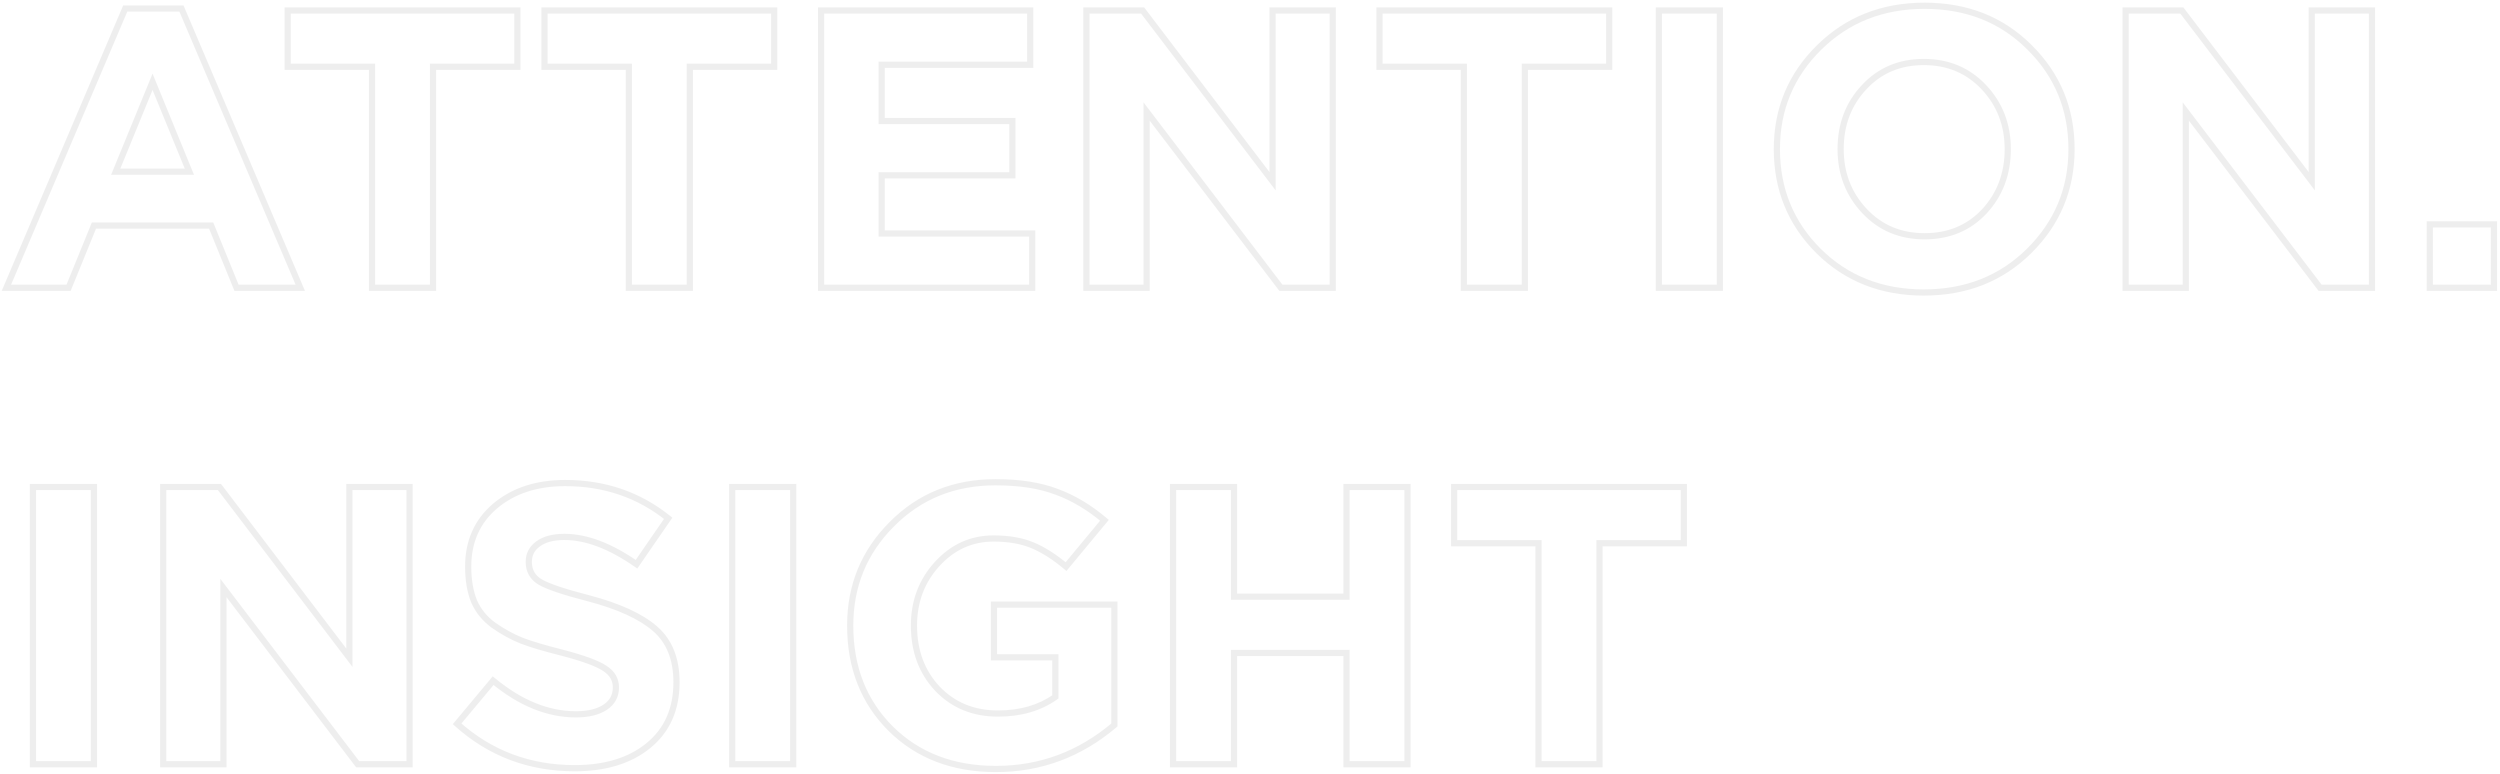 <svg xmlns="http://www.w3.org/2000/svg" fill="none" viewBox="0 0 808 250" height="250" width="808">
<g opacity="0.5">
<mask fill="black" height="250" width="808" y="0" x="0" maskUnits="userSpaceOnUse" id="path-1-outside-1_1_398">
<rect height="250" width="808" fill="white"></rect>
<path d="M2.072 93L40.472 2.76H58.648L97.048 93H76.44L68.248 72.904H30.36L22.168 93H2.072ZM37.4 55.496H61.208L49.304 26.44L37.4 55.496ZM120.241 93V21.576H92.977V3.4H167.217V21.576H139.953V93H120.241ZM203.241 93V21.576H175.977V3.4H250.217V21.576H222.953V93H203.241ZM265.377 93V3.4H332.961V20.936H284.961V39.112H327.201V56.648H284.961V75.464H333.601V93H265.377ZM351.127 93V3.4H369.303L411.287 58.568V3.4H430.743V93H413.975L370.583 36.04V93H351.127ZM473.116 93V21.576H445.852V3.4H520.092V21.576H492.828V93H473.116ZM536.148 93V3.4H555.86V93H536.148ZM655.82 81.096C646.775 90.056 635.425 94.536 621.772 94.536C608.119 94.536 596.769 90.056 587.724 81.096C578.764 72.136 574.284 61.171 574.284 48.2C574.284 35.315 578.807 24.392 587.852 15.432C596.983 6.387 608.375 1.864 622.028 1.864C635.681 1.864 646.988 6.344 655.948 15.304C664.993 24.264 669.516 35.229 669.516 48.2C669.516 61.085 664.951 72.051 655.82 81.096ZM602.572 68.168C607.692 73.629 614.177 76.36 622.028 76.36C629.879 76.36 636.321 73.672 641.356 68.296C646.391 62.835 648.908 56.136 648.908 48.2C648.908 40.349 646.348 33.693 641.228 28.232C636.108 22.771 629.623 20.04 621.772 20.04C613.921 20.04 607.479 22.771 602.444 28.232C597.409 33.608 594.892 40.264 594.892 48.2C594.892 56.051 597.452 62.707 602.572 68.168ZM687.002 93V3.4H705.178L747.162 58.568V3.4H766.618V93H749.85L706.458 36.04V93H687.002ZM785.311 93V72.52H806.047V93H785.311ZM10.648 247V157.4H30.36V247H10.648ZM52.752 247V157.4H70.928L112.912 212.568V157.4H132.368V247H115.6L72.208 190.04V247H52.752ZM185.749 248.28C171.072 248.28 158.4 243.501 147.733 233.944L159.381 219.992C168.17 227.245 177.088 230.872 186.133 230.872C190.144 230.872 193.301 230.104 195.605 228.568C197.909 227.032 199.061 224.899 199.061 222.168C199.061 219.608 197.866 217.56 195.477 216.024C193.088 214.403 188.266 212.653 181.013 210.776C175.893 209.496 171.754 208.259 168.597 207.064C165.44 205.784 162.41 204.12 159.509 202.072C156.693 200.024 154.602 197.464 153.237 194.392C151.957 191.235 151.317 187.48 151.317 183.128C151.317 175.021 154.218 168.493 160.021 163.544C165.909 158.595 173.461 156.12 182.677 156.12C195.392 156.12 206.485 159.917 215.957 167.512L205.717 182.36C197.269 176.472 189.504 173.528 182.421 173.528C178.752 173.528 175.893 174.296 173.845 175.832C171.882 177.283 170.901 179.203 170.901 181.592C170.901 184.493 172.138 186.669 174.613 188.12C177.088 189.571 182.293 191.32 190.229 193.368C199.957 195.928 207.125 199.213 211.733 203.224C216.341 207.235 218.645 212.995 218.645 220.504C218.645 229.208 215.616 236.035 209.557 240.984C203.584 245.848 195.648 248.28 185.749 248.28ZM236.648 247V157.4H256.36V247H236.648ZM321.888 248.536C307.979 248.536 296.629 244.184 287.84 235.48C279.136 226.776 274.784 215.683 274.784 202.2C274.784 189.315 279.264 178.392 288.224 169.432C297.184 160.387 308.363 155.864 321.76 155.864C329.525 155.864 336.096 156.888 341.472 158.936C346.848 160.899 352.011 163.971 356.96 168.152L344.544 183.128C340.789 179.971 337.163 177.667 333.664 176.216C330.165 174.765 325.984 174.04 321.12 174.04C313.952 174.04 307.851 176.813 302.816 182.36C297.867 187.821 295.392 194.435 295.392 202.2C295.392 210.392 297.909 217.176 302.944 222.552C308.064 227.928 314.592 230.616 322.528 230.616C329.867 230.616 336.053 228.824 341.088 225.24V212.44H321.248V195.416H360.16V234.328C348.981 243.8 336.224 248.536 321.888 248.536ZM379.127 247V157.4H398.839V192.856H435.191V157.4H454.903V247H435.191V211.032H398.839V247H379.127ZM497.241 247V175.576H469.977V157.4H544.217V175.576H516.953V247H497.241Z"></path>
</mask>
<path mask="url(#path-1-outside-1_1_398)" fill-opacity="0.13" fill="black" d="M2.072 93L1.152 92.608L0.56 94H2.072V93ZM40.472 2.76V1.76H39.811L39.552 2.368L40.472 2.76ZM58.648 2.76L59.568 2.368L59.309 1.76H58.648V2.76ZM97.048 93V94H98.56L97.968 92.608L97.048 93ZM76.44 93L75.514 93.377L75.768 94H76.44V93ZM68.248 72.904L69.174 72.526L68.92 71.904H68.248V72.904ZM30.36 72.904V71.904H29.688L29.434 72.526L30.36 72.904ZM22.168 93V94H22.84L23.094 93.377L22.168 93ZM37.4 55.496L36.475 55.117L35.91 56.496H37.4V55.496ZM61.208 55.496V56.496H62.698L62.133 55.117L61.208 55.496ZM49.304 26.44L50.229 26.061L49.304 23.802L48.379 26.061L49.304 26.44ZM2.072 93L2.992 93.392L41.392 3.152L40.472 2.76L39.552 2.368L1.152 92.608L2.072 93ZM40.472 2.76V3.76H58.648V2.76V1.76H40.472V2.76ZM58.648 2.76L57.728 3.152L96.128 93.392L97.048 93L97.968 92.608L59.568 2.368L58.648 2.76ZM97.048 93V92H76.44V93V94H97.048V93ZM76.44 93L77.366 92.623L69.174 72.526L68.248 72.904L67.322 73.281L75.514 93.377L76.44 93ZM68.248 72.904V71.904H30.36V72.904V73.904H68.248V72.904ZM30.36 72.904L29.434 72.526L21.242 92.623L22.168 93L23.094 93.377L31.286 73.281L30.36 72.904ZM22.168 93V92H2.072V93V94H22.168V93ZM37.4 55.496V56.496H61.208V55.496V54.496H37.4V55.496ZM61.208 55.496L62.133 55.117L50.229 26.061L49.304 26.44L48.379 26.819L60.283 55.875L61.208 55.496ZM49.304 26.44L48.379 26.061L36.475 55.117L37.4 55.496L38.325 55.875L50.229 26.819L49.304 26.44ZM120.241 93H119.241V94H120.241V93ZM120.241 21.576H121.241V20.576H120.241V21.576ZM92.977 21.576H91.977V22.576H92.977V21.576ZM92.977 3.4V2.4H91.977V3.4H92.977ZM167.217 3.4H168.217V2.4H167.217V3.4ZM167.217 21.576V22.576H168.217V21.576H167.217ZM139.953 21.576V20.576H138.953V21.576H139.953ZM139.953 93V94H140.953V93H139.953ZM120.241 93H121.241V21.576H120.241H119.241V93H120.241ZM120.241 21.576V20.576H92.977V21.576V22.576H120.241V21.576ZM92.977 21.576H93.977V3.4H92.977H91.977V21.576H92.977ZM92.977 3.4V4.4H167.217V3.4V2.4H92.977V3.4ZM167.217 3.4H166.217V21.576H167.217H168.217V3.4H167.217ZM167.217 21.576V20.576H139.953V21.576V22.576H167.217V21.576ZM139.953 21.576H138.953V93H139.953H140.953V21.576H139.953ZM139.953 93V92H120.241V93V94H139.953V93ZM203.241 93H202.241V94H203.241V93ZM203.241 21.576H204.241V20.576H203.241V21.576ZM175.977 21.576H174.977V22.576H175.977V21.576ZM175.977 3.4V2.4H174.977V3.4H175.977ZM250.217 3.4H251.217V2.4H250.217V3.4ZM250.217 21.576V22.576H251.217V21.576H250.217ZM222.953 21.576V20.576H221.953V21.576H222.953ZM222.953 93V94H223.953V93H222.953ZM203.241 93H204.241V21.576H203.241H202.241V93H203.241ZM203.241 21.576V20.576H175.977V21.576V22.576H203.241V21.576ZM175.977 21.576H176.977V3.4H175.977H174.977V21.576H175.977ZM175.977 3.4V4.4H250.217V3.4V2.4H175.977V3.4ZM250.217 3.4H249.217V21.576H250.217H251.217V3.4H250.217ZM250.217 21.576V20.576H222.953V21.576V22.576H250.217V21.576ZM222.953 21.576H221.953V93H222.953H223.953V21.576H222.953ZM222.953 93V92H203.241V93V94H222.953V93ZM265.377 93H264.377V94H265.377V93ZM265.377 3.4V2.4H264.377V3.4H265.377ZM332.961 3.4H333.961V2.4H332.961V3.4ZM332.961 20.936V21.936H333.961V20.936H332.961ZM284.961 20.936V19.936H283.961V20.936H284.961ZM284.961 39.112H283.961V40.112H284.961V39.112ZM327.201 39.112H328.201V38.112H327.201V39.112ZM327.201 56.648V57.648H328.201V56.648H327.201ZM284.961 56.648V55.648H283.961V56.648H284.961ZM284.961 75.464H283.961V76.464H284.961V75.464ZM333.601 75.464H334.601V74.464H333.601V75.464ZM333.601 93V94H334.601V93H333.601ZM265.377 93H266.377V3.4H265.377H264.377V93H265.377ZM265.377 3.4V4.4H332.961V3.4V2.4H265.377V3.4ZM332.961 3.4H331.961V20.936H332.961H333.961V3.4H332.961ZM332.961 20.936V19.936H284.961V20.936V21.936H332.961V20.936ZM284.961 20.936H283.961V39.112H284.961H285.961V20.936H284.961ZM284.961 39.112V40.112H327.201V39.112V38.112H284.961V39.112ZM327.201 39.112H326.201V56.648H327.201H328.201V39.112H327.201ZM327.201 56.648V55.648H284.961V56.648V57.648H327.201V56.648ZM284.961 56.648H283.961V75.464H284.961H285.961V56.648H284.961ZM284.961 75.464V76.464H333.601V75.464V74.464H284.961V75.464ZM333.601 75.464H332.601V93H333.601H334.601V75.464H333.601ZM333.601 93V92H265.377V93V94H333.601V93ZM351.127 93H350.127V94H351.127V93ZM351.127 3.4V2.4H350.127V3.4H351.127ZM369.303 3.4L370.099 2.794L369.799 2.4H369.303V3.4ZM411.287 58.568L410.491 59.174L412.287 61.533V58.568H411.287ZM411.287 3.4V2.4H410.287V3.4H411.287ZM430.743 3.4H431.743V2.4H430.743V3.4ZM430.743 93V94H431.743V93H430.743ZM413.975 93L413.18 93.606L413.48 94H413.975V93ZM370.583 36.04L371.378 35.434L369.583 33.077V36.04H370.583ZM370.583 93V94H371.583V93H370.583ZM351.127 93H352.127V3.4H351.127H350.127V93H351.127ZM351.127 3.4V4.4H369.303V3.4V2.4H351.127V3.4ZM369.303 3.4L368.507 4.006L410.491 59.174L411.287 58.568L412.083 57.962L370.099 2.794L369.303 3.4ZM411.287 58.568H412.287V3.4H411.287H410.287V58.568H411.287ZM411.287 3.4V4.4H430.743V3.4V2.4H411.287V3.4ZM430.743 3.4H429.743V93H430.743H431.743V3.4H430.743ZM430.743 93V92H413.975V93V94H430.743V93ZM413.975 93L414.77 92.394L371.378 35.434L370.583 36.04L369.788 36.646L413.18 93.606L413.975 93ZM370.583 36.04H369.583V93H370.583H371.583V36.04H370.583ZM370.583 93V92H351.127V93V94H370.583V93ZM473.116 93H472.116V94H473.116V93ZM473.116 21.576H474.116V20.576H473.116V21.576ZM445.852 21.576H444.852V22.576H445.852V21.576ZM445.852 3.4V2.4H444.852V3.4H445.852ZM520.092 3.4H521.092V2.4H520.092V3.4ZM520.092 21.576V22.576H521.092V21.576H520.092ZM492.828 21.576V20.576H491.828V21.576H492.828ZM492.828 93V94H493.828V93H492.828ZM473.116 93H474.116V21.576H473.116H472.116V93H473.116ZM473.116 21.576V20.576H445.852V21.576V22.576H473.116V21.576ZM445.852 21.576H446.852V3.4H445.852H444.852V21.576H445.852ZM445.852 3.4V4.4H520.092V3.4V2.4H445.852V3.4ZM520.092 3.4H519.092V21.576H520.092H521.092V3.4H520.092ZM520.092 21.576V20.576H492.828V21.576V22.576H520.092V21.576ZM492.828 21.576H491.828V93H492.828H493.828V21.576H492.828ZM492.828 93V92H473.116V93V94H492.828V93ZM536.148 93H535.148V94H536.148V93ZM536.148 3.4V2.4H535.148V3.4H536.148ZM555.86 3.4H556.86V2.4H555.86V3.4ZM555.86 93V94H556.86V93H555.86ZM536.148 93H537.148V3.4H536.148H535.148V93H536.148ZM536.148 3.4V4.4H555.86V3.4V2.4H536.148V3.4ZM555.86 3.4H554.86V93H555.86H556.86V3.4H555.86ZM555.86 93V92H536.148V93V94H555.86V93ZM655.82 81.096L656.524 81.806L656.524 81.806L655.82 81.096ZM587.724 81.096L587.017 81.803L587.02 81.806L587.724 81.096ZM587.852 15.432L588.556 16.142L588.556 16.142L587.852 15.432ZM655.948 15.304L655.241 16.011L655.244 16.014L655.948 15.304ZM602.572 68.168L601.842 68.852L602.572 68.168ZM641.356 68.296L642.086 68.98L642.091 68.974L641.356 68.296ZM602.444 28.232L603.174 28.916L603.179 28.91L602.444 28.232ZM655.82 81.096L655.116 80.386C646.273 89.146 635.183 93.536 621.772 93.536V94.536V95.536C635.668 95.536 647.277 90.966 656.524 81.806L655.82 81.096ZM621.772 94.536V93.536C608.361 93.536 597.271 89.146 588.428 80.386L587.724 81.096L587.02 81.806C596.267 90.966 607.876 95.536 621.772 95.536V94.536ZM587.724 81.096L588.431 80.389C579.664 71.621 575.284 60.913 575.284 48.2H574.284H573.284C573.284 61.429 577.864 72.651 587.017 81.803L587.724 81.096ZM574.284 48.2H575.284C575.284 35.578 579.703 24.912 588.556 16.142L587.852 15.432L587.148 14.722C577.911 23.872 573.284 35.051 573.284 48.2H574.284ZM587.852 15.432L588.556 16.142C597.487 7.295 608.62 2.864 622.028 2.864V1.864V0.864C608.129 0.864 596.479 5.478 587.148 14.722L587.852 15.432ZM622.028 1.864V2.864C635.439 2.864 646.484 7.254 655.241 16.011L655.948 15.304L656.655 14.597C647.492 5.434 635.924 0.864 622.028 0.864V1.864ZM655.948 15.304L655.244 16.014C664.096 24.783 668.516 35.491 668.516 48.2H669.516H670.516C670.516 34.968 665.891 23.745 656.652 14.594L655.948 15.304ZM669.516 48.2H668.516C668.516 60.819 664.057 71.529 655.116 80.386L655.82 81.096L656.524 81.806C665.845 72.573 670.516 61.351 670.516 48.2H669.516ZM602.572 68.168L601.842 68.852C607.162 74.526 613.916 77.36 622.028 77.36V76.36V75.36C614.439 75.36 608.222 72.733 603.302 67.484L602.572 68.168ZM622.028 76.36V77.36C630.135 77.36 636.849 74.572 642.086 68.98L641.356 68.296L640.626 67.612C635.794 72.772 629.622 75.36 622.028 75.36V76.36ZM641.356 68.296L642.091 68.974C647.308 63.314 649.908 56.368 649.908 48.2H648.908H647.908C647.908 55.904 645.473 62.355 640.621 67.618L641.356 68.296ZM648.908 48.2H649.908C649.908 40.109 647.26 33.205 641.958 27.548L641.228 28.232L640.498 28.916C645.436 34.182 647.908 40.59 647.908 48.2H648.908ZM641.228 28.232L641.958 27.548C636.638 21.874 629.884 19.04 621.772 19.04V20.04V21.04C629.361 21.04 635.578 23.667 640.498 28.916L641.228 28.232ZM621.772 20.04V19.04C613.66 19.04 606.945 21.875 601.709 27.554L602.444 28.232L603.179 28.91C608.013 23.667 614.183 21.04 621.772 21.04V20.04ZM602.444 28.232L601.714 27.548C596.492 33.125 593.892 40.032 593.892 48.2H594.892H595.892C595.892 40.496 598.327 34.091 603.174 28.916L602.444 28.232ZM594.892 48.2H593.892C593.892 56.291 596.54 63.196 601.842 68.852L602.572 68.168L603.302 67.484C598.364 62.218 595.892 55.81 595.892 48.2H594.892ZM687.002 93H686.002V94H687.002V93ZM687.002 3.4V2.4H686.002V3.4H687.002ZM705.178 3.4L705.974 2.794L705.674 2.4H705.178V3.4ZM747.162 58.568L746.366 59.174L748.162 61.533V58.568H747.162ZM747.162 3.4V2.4H746.162V3.4H747.162ZM766.618 3.4H767.618V2.4H766.618V3.4ZM766.618 93V94H767.618V93H766.618ZM749.85 93L749.055 93.606L749.355 94H749.85V93ZM706.458 36.04L707.253 35.434L705.458 33.077V36.04H706.458ZM706.458 93V94H707.458V93H706.458ZM687.002 93H688.002V3.4H687.002H686.002V93H687.002ZM687.002 3.4V4.4H705.178V3.4V2.4H687.002V3.4ZM705.178 3.4L704.382 4.006L746.366 59.174L747.162 58.568L747.958 57.962L705.974 2.794L705.178 3.4ZM747.162 58.568H748.162V3.4H747.162H746.162V58.568H747.162ZM747.162 3.4V4.4H766.618V3.4V2.4H747.162V3.4ZM766.618 3.4H765.618V93H766.618H767.618V3.4H766.618ZM766.618 93V92H749.85V93V94H766.618V93ZM749.85 93L750.646 92.394L707.253 35.434L706.458 36.04L705.663 36.646L749.055 93.606L749.85 93ZM706.458 36.04H705.458V93H706.458H707.458V36.04H706.458ZM706.458 93V92H687.002V93V94H706.458V93ZM785.311 93H784.311V94H785.311V93ZM785.311 72.52V71.52H784.311V72.52H785.311ZM806.047 72.52H807.047V71.52H806.047V72.52ZM806.047 93V94H807.047V93H806.047ZM785.311 93H786.311V72.52H785.311H784.311V93H785.311ZM785.311 72.52V73.52H806.047V72.52V71.52H785.311V72.52ZM806.047 72.52H805.047V93H806.047H807.047V72.52H806.047ZM806.047 93V92H785.311V93V94H806.047V93ZM10.648 247H9.648V248H10.648V247ZM10.648 157.4V156.4H9.648V157.4H10.648ZM30.36 157.4H31.36V156.4H30.36V157.4ZM30.36 247V248H31.36V247H30.36ZM10.648 247H11.648V157.4H10.648H9.648V247H10.648ZM10.648 157.4V158.4H30.36V157.4V156.4H10.648V157.4ZM30.36 157.4H29.36V247H30.36H31.36V157.4H30.36ZM30.36 247V246H10.648V247V248H30.36V247ZM52.752 247H51.752V248H52.752V247ZM52.752 157.4V156.4H51.752V157.4H52.752ZM70.928 157.4L71.724 156.794L71.424 156.4H70.928V157.4ZM112.912 212.568L112.116 213.174L113.912 215.533V212.568H112.912ZM112.912 157.4V156.4H111.912V157.4H112.912ZM132.368 157.4H133.368V156.4H132.368V157.4ZM132.368 247V248H133.368V247H132.368ZM115.6 247L114.805 247.606L115.105 248H115.6V247ZM72.208 190.04L73.004 189.434L71.208 187.077V190.04H72.208ZM72.208 247V248H73.208V247H72.208ZM52.752 247H53.752V157.4H52.752H51.752V247H52.752ZM52.752 157.4V158.4H70.928V157.4V156.4H52.752V157.4ZM70.928 157.4L70.132 158.006L112.116 213.174L112.912 212.568L113.708 211.962L71.724 156.794L70.928 157.4ZM112.912 212.568H113.912V157.4H112.912H111.912V212.568H112.912ZM112.912 157.4V158.4H132.368V157.4V156.4H112.912V157.4ZM132.368 157.4H131.368V247H132.368H133.368V157.4H132.368ZM132.368 247V246H115.6V247V248H132.368V247ZM115.6 247L116.395 246.394L73.004 189.434L72.208 190.04L71.412 190.646L114.805 247.606L115.6 247ZM72.208 190.04H71.208V247H72.208H73.208V190.04H72.208ZM72.208 247V246H52.752V247V248H72.208V247ZM147.733 233.944L146.965 233.303L146.346 234.044L147.066 234.689L147.733 233.944ZM159.381 219.992L160.018 219.221L159.251 218.588L158.613 219.351L159.381 219.992ZM195.605 228.568L196.16 229.4L195.605 228.568ZM195.477 216.024L194.915 216.851L194.926 216.858L194.936 216.865L195.477 216.024ZM181.013 210.776L181.264 209.808L181.256 209.806L181.013 210.776ZM168.597 207.064L168.221 207.991L168.232 207.995L168.243 207.999L168.597 207.064ZM159.509 202.072L158.921 202.881L158.932 202.889L159.509 202.072ZM153.237 194.392L152.31 194.768L152.316 194.783L152.323 194.798L153.237 194.392ZM160.021 163.544L159.378 162.778L159.372 162.783L160.021 163.544ZM215.957 167.512L216.78 168.08L217.308 167.314L216.583 166.732L215.957 167.512ZM205.717 182.36L205.145 183.18L205.97 183.755L206.54 182.928L205.717 182.36ZM173.845 175.832L174.439 176.636L174.445 176.632L173.845 175.832ZM174.613 188.12L174.107 188.983L174.613 188.12ZM190.229 193.368L190.484 192.401L190.479 192.4L190.229 193.368ZM211.733 203.224L211.076 203.978L211.733 203.224ZM209.557 240.984L210.188 241.759L210.19 241.758L209.557 240.984ZM185.749 248.28V247.28C171.311 247.28 158.879 242.588 148.4 233.199L147.733 233.944L147.066 234.689C157.921 244.415 170.832 249.28 185.749 249.28V248.28ZM147.733 233.944L148.501 234.585L160.149 220.633L159.381 219.992L158.613 219.351L146.965 233.303L147.733 233.944ZM159.381 219.992L158.745 220.763C167.665 228.125 176.8 231.872 186.133 231.872V230.872V229.872C177.375 229.872 168.675 226.366 160.018 219.221L159.381 219.992ZM186.133 230.872V231.872C190.257 231.872 193.633 231.084 196.16 229.4L195.605 228.568L195.05 227.736C192.969 229.124 190.03 229.872 186.133 229.872V230.872ZM195.605 228.568L196.16 229.4C198.737 227.682 200.061 225.239 200.061 222.168H199.061H198.061C198.061 224.559 197.081 226.382 195.05 227.736L195.605 228.568ZM199.061 222.168H200.061C200.061 219.226 198.656 216.879 196.018 215.183L195.477 216.024L194.936 216.865C197.077 218.241 198.061 219.99 198.061 222.168H199.061ZM195.477 216.024L196.038 215.197C193.488 213.466 188.505 211.682 181.264 209.808L181.013 210.776L180.762 211.744C188.027 213.624 192.688 215.34 194.915 216.851L195.477 216.024ZM181.013 210.776L181.256 209.806C176.155 208.531 172.058 207.304 168.951 206.129L168.597 207.064L168.243 207.999C171.451 209.213 175.631 210.461 180.77 211.746L181.013 210.776ZM168.597 207.064L168.973 206.137C165.889 204.887 162.927 203.261 160.086 201.255L159.509 202.072L158.932 202.889C161.894 204.979 164.99 206.681 168.221 207.991L168.597 207.064ZM159.509 202.072L160.097 201.263C157.418 199.315 155.442 196.892 154.151 193.986L153.237 194.392L152.323 194.798C153.762 198.036 155.968 200.733 158.921 202.881L159.509 202.072ZM153.237 194.392L154.164 194.016C152.944 191.006 152.317 187.385 152.317 183.128H151.317H150.317C150.317 187.575 150.97 191.463 152.31 194.768L153.237 194.392ZM151.317 183.128H152.317C152.317 175.293 155.106 169.051 160.67 164.305L160.021 163.544L159.372 162.783C153.331 167.936 150.317 174.75 150.317 183.128H151.317ZM160.021 163.544L160.664 164.309C166.338 159.54 173.648 157.12 182.677 157.12V156.12V155.12C173.274 155.12 165.48 157.649 159.378 162.779L160.021 163.544ZM182.677 156.12V157.12C195.176 157.12 206.046 160.847 215.331 168.292L215.957 167.512L216.583 166.732C206.924 158.988 195.608 155.12 182.677 155.12V156.12ZM215.957 167.512L215.134 166.944L204.894 181.792L205.717 182.36L206.54 182.928L216.78 168.08L215.957 167.512ZM205.717 182.36L206.289 181.54C197.746 175.585 189.782 172.528 182.421 172.528V173.528V174.528C189.226 174.528 196.792 177.359 205.145 183.18L205.717 182.36ZM182.421 173.528V172.528C178.626 172.528 175.527 173.321 173.245 175.032L173.845 175.832L174.445 176.632C176.259 175.271 178.877 174.528 182.421 174.528V173.528ZM173.845 175.832L173.251 175.028C171.039 176.662 169.901 178.877 169.901 181.592H170.901H171.901C171.901 179.528 172.725 177.903 174.439 176.636L173.845 175.832ZM170.901 181.592H169.901C169.901 184.843 171.322 187.35 174.107 188.983L174.613 188.12L175.119 187.257C172.955 185.989 171.901 184.143 171.901 181.592H170.901ZM174.613 188.12L174.107 188.983C176.721 190.515 182.062 192.293 189.979 194.336L190.229 193.368L190.479 192.4C182.524 190.347 177.454 188.626 175.119 187.257L174.613 188.12ZM190.229 193.368L189.975 194.335C199.639 196.878 206.636 200.113 211.076 203.978L211.733 203.224L212.39 202.47C207.614 198.313 200.275 194.978 190.483 192.401L190.229 193.368ZM211.733 203.224L211.076 203.978C215.417 207.756 217.645 213.212 217.645 220.504H218.645H219.645C219.645 212.777 217.265 206.713 212.39 202.47L211.733 203.224ZM218.645 220.504H217.645C217.645 228.946 214.722 235.473 208.924 240.21L209.557 240.984L210.19 241.758C216.509 236.596 219.645 229.47 219.645 220.504H218.645ZM209.557 240.984L208.926 240.209C203.176 244.89 195.484 247.28 185.749 247.28V248.28V249.28C195.811 249.28 203.991 246.806 210.188 241.759L209.557 240.984ZM236.648 247H235.648V248H236.648V247ZM236.648 157.4V156.4H235.648V157.4H236.648ZM256.36 157.4H257.36V156.4H256.36V157.4ZM256.36 247V248H257.36V247H256.36ZM236.648 247H237.648V157.4H236.648H235.648V247H236.648ZM236.648 157.4V158.4H256.36V157.4V156.4H236.648V157.4ZM256.36 157.4H255.36V247H256.36H257.36V157.4H256.36ZM256.36 247V246H236.648V247V248H256.36V247ZM287.84 235.48L287.133 236.187L287.136 236.191L287.84 235.48ZM288.224 169.432L288.931 170.139L288.934 170.136L288.224 169.432ZM341.472 158.936L341.116 159.871L341.129 159.875L341.472 158.936ZM356.96 168.152L357.73 168.79L358.362 168.027L357.605 167.388L356.96 168.152ZM344.544 183.128L343.9 183.893L344.671 184.541L345.314 183.766L344.544 183.128ZM333.664 176.216L333.281 177.14L333.664 176.216ZM302.816 182.36L302.076 181.688L302.075 181.688L302.816 182.36ZM302.944 222.552L302.214 223.236L302.22 223.242L302.944 222.552ZM341.088 225.24L341.668 226.055L342.088 225.756V225.24H341.088ZM341.088 212.44H342.088V211.44H341.088V212.44ZM321.248 212.44H320.248V213.44H321.248V212.44ZM321.248 195.416V194.416H320.248V195.416H321.248ZM360.16 195.416H361.16V194.416H360.16V195.416ZM360.16 234.328L360.806 235.091L361.16 234.791V234.328H360.16ZM321.888 248.536V247.536C308.206 247.536 297.122 243.264 288.544 234.769L287.84 235.48L287.136 236.191C296.137 245.104 307.751 249.536 321.888 249.536V248.536ZM287.84 235.48L288.547 234.773C280.049 226.275 275.784 215.445 275.784 202.2H274.784H273.784C273.784 215.92 278.223 227.277 287.133 236.187L287.84 235.48ZM274.784 202.2H275.784C275.784 189.575 280.162 178.908 288.931 170.139L288.224 169.432L287.517 168.725C278.366 177.876 273.784 189.054 273.784 202.2H274.784ZM288.224 169.432L288.934 170.136C297.696 161.291 308.614 156.864 321.76 156.864V155.864V154.864C308.111 154.864 296.672 159.483 287.514 168.728L288.224 169.432ZM321.76 155.864V156.864C329.444 156.864 335.886 157.878 341.116 159.87L341.472 158.936L341.828 158.002C336.306 155.898 329.607 154.864 321.76 154.864V155.864ZM341.472 158.936L341.129 159.875C346.381 161.793 351.443 164.8 356.315 168.916L356.96 168.152L357.605 167.388C352.578 163.141 347.315 160.005 341.815 157.997L341.472 158.936ZM356.96 168.152L356.19 167.514L343.774 182.49L344.544 183.128L345.314 183.766L357.73 168.79L356.96 168.152ZM344.544 183.128L345.188 182.363C341.376 179.158 337.663 176.792 334.047 175.292L333.664 176.216L333.281 177.14C336.662 178.542 340.202 180.783 343.9 183.893L344.544 183.128ZM333.664 176.216L334.047 175.292C330.398 173.779 326.08 173.04 321.12 173.04V174.04V175.04C325.888 175.04 329.933 175.752 333.281 177.14L333.664 176.216ZM321.12 174.04V173.04C313.656 173.04 307.29 175.943 302.076 181.688L302.816 182.36L303.556 183.032C308.411 177.684 314.248 175.04 321.12 175.04V174.04ZM302.816 182.36L302.075 181.688C296.949 187.344 294.392 194.201 294.392 202.2H295.392H296.392C296.392 194.668 298.784 188.298 303.557 183.032L302.816 182.36ZM295.392 202.2H294.392C294.392 210.615 296.986 217.653 302.214 223.236L302.944 222.552L303.674 221.868C298.833 216.699 296.392 210.169 296.392 202.2H295.392ZM302.944 222.552L302.22 223.242C307.543 228.831 314.339 231.616 322.528 231.616V230.616V229.616C314.845 229.616 308.585 227.025 303.668 221.862L302.944 222.552ZM322.528 230.616V231.616C330.035 231.616 336.434 229.78 341.668 226.055L341.088 225.24L340.508 224.425C335.673 227.868 329.699 229.616 322.528 229.616V230.616ZM341.088 225.24H342.088V212.44H341.088H340.088V225.24H341.088ZM341.088 212.44V211.44H321.248V212.44V213.44H341.088V212.44ZM321.248 212.44H322.248V195.416H321.248H320.248V212.44H321.248ZM321.248 195.416V196.416H360.16V195.416V194.416H321.248V195.416ZM360.16 195.416H359.16V234.328H360.16H361.16V195.416H360.16ZM360.16 234.328L359.514 233.565C348.511 242.888 335.982 247.536 321.888 247.536V248.536V249.536C336.466 249.536 349.452 244.712 360.806 235.091L360.16 234.328ZM379.127 247H378.127V248H379.127V247ZM379.127 157.4V156.4H378.127V157.4H379.127ZM398.839 157.4H399.839V156.4H398.839V157.4ZM398.839 192.856H397.839V193.856H398.839V192.856ZM435.191 192.856V193.856H436.191V192.856H435.191ZM435.191 157.4V156.4H434.191V157.4H435.191ZM454.903 157.4H455.903V156.4H454.903V157.4ZM454.903 247V248H455.903V247H454.903ZM435.191 247H434.191V248H435.191V247ZM435.191 211.032H436.191V210.032H435.191V211.032ZM398.839 211.032V210.032H397.839V211.032H398.839ZM398.839 247V248H399.839V247H398.839ZM379.127 247H380.127V157.4H379.127H378.127V247H379.127ZM379.127 157.4V158.4H398.839V157.4V156.4H379.127V157.4ZM398.839 157.4H397.839V192.856H398.839H399.839V157.4H398.839ZM398.839 192.856V193.856H435.191V192.856V191.856H398.839V192.856ZM435.191 192.856H436.191V157.4H435.191H434.191V192.856H435.191ZM435.191 157.4V158.4H454.903V157.4V156.4H435.191V157.4ZM454.903 157.4H453.903V247H454.903H455.903V157.4H454.903ZM454.903 247V246H435.191V247V248H454.903V247ZM435.191 247H436.191V211.032H435.191H434.191V247H435.191ZM435.191 211.032V210.032H398.839V211.032V212.032H435.191V211.032ZM398.839 211.032H397.839V247H398.839H399.839V211.032H398.839ZM398.839 247V246H379.127V247V248H398.839V247ZM497.241 247H496.241V248H497.241V247ZM497.241 175.576H498.241V174.576H497.241V175.576ZM469.977 175.576H468.977V176.576H469.977V175.576ZM469.977 157.4V156.4H468.977V157.4H469.977ZM544.217 157.4H545.217V156.4H544.217V157.4ZM544.217 175.576V176.576H545.217V175.576H544.217ZM516.953 175.576V174.576H515.953V175.576H516.953ZM516.953 247V248H517.953V247H516.953ZM497.241 247H498.241V175.576H497.241H496.241V247H497.241ZM497.241 175.576V174.576H469.977V175.576V176.576H497.241V175.576ZM469.977 175.576H470.977V157.4H469.977H468.977V175.576H469.977ZM469.977 157.4V158.4H544.217V157.4V156.4H469.977V157.4ZM544.217 157.4H543.217V175.576H544.217H545.217V157.4H544.217ZM544.217 175.576V174.576H516.953V175.576V176.576H544.217V175.576ZM516.953 175.576H515.953V247H516.953H517.953V175.576H516.953ZM516.953 247V246H497.241V247V248H516.953V247Z"></path>
</g>
</svg>
